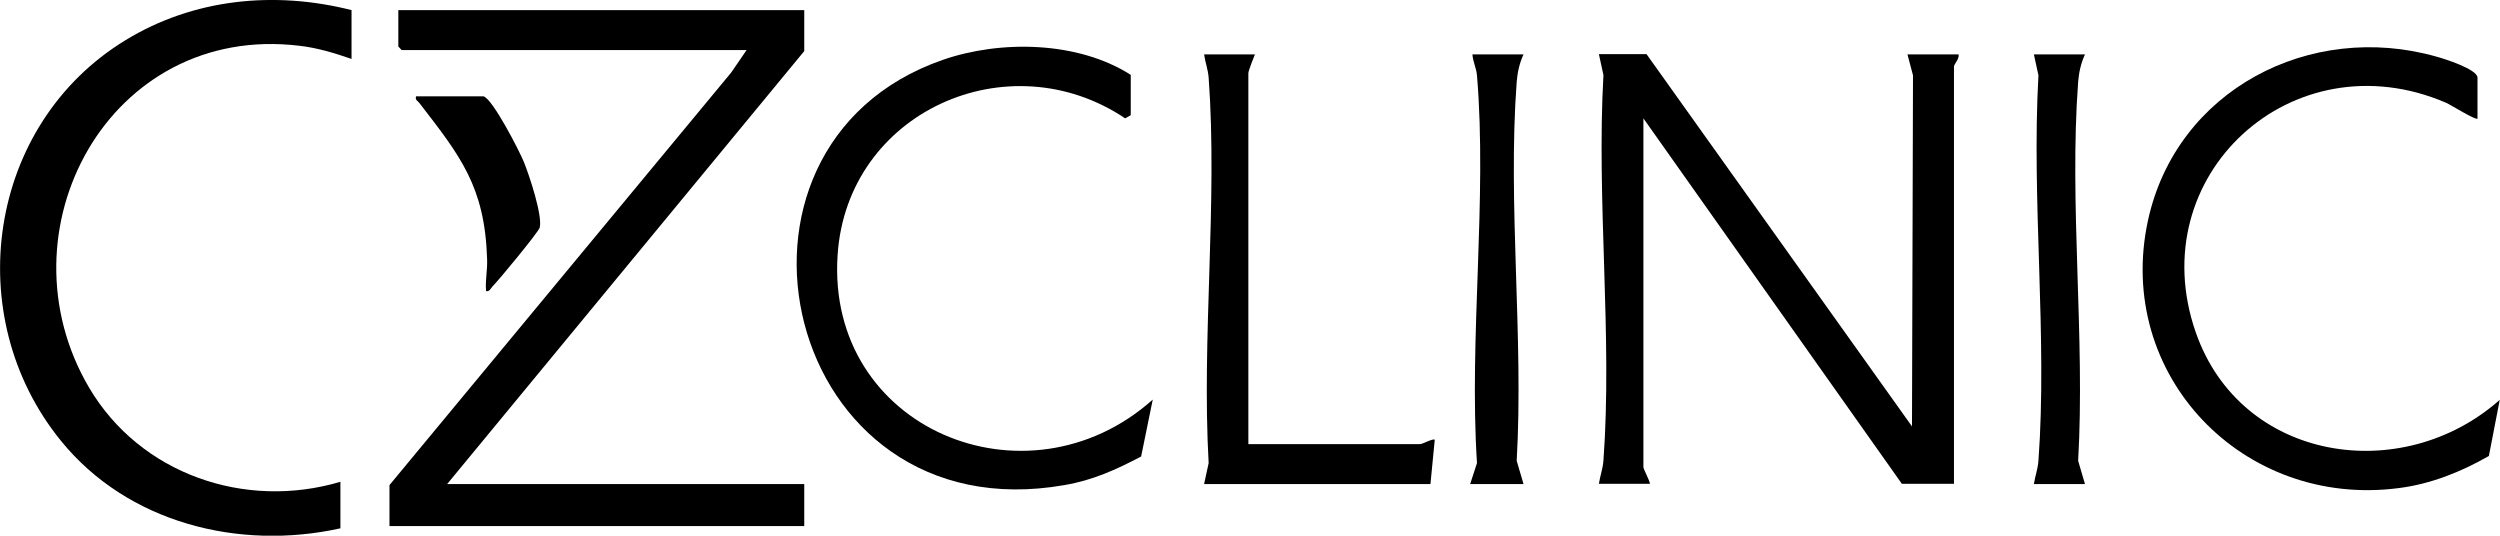 <svg xmlns="http://www.w3.org/2000/svg" id="Layer_1" data-name="Layer 1" viewBox="0 0 98.85 21.18"><polygon points="31.8 .4 31.8 2.02 17.68 19.14 31.8 19.14 31.8 20.8 15.4 20.8 15.4 19.18 28.91 2.87 29.52 1.98 15.88 1.98 15.75 1.84 15.75 .4 31.8 .4"></polygon><path d="M65.11,2.15l10.49,14.71.04-13.88-.22-.83h2.02c.05.16-.18.39-.18.48v16.5h-2.06l-10.22-14.45v13.79c0,.08.24.51.26.66h-2.02c.05-.33.15-.56.18-.92.36-4.92-.28-10.27,0-15.24l-.18-.83h1.89Z"></path><path d="M13.9.4v1.93c-.67-.23-1.35-.44-2.06-.52C4.31.9-.13,9.14,3.53,15.34c2.02,3.41,6.16,4.83,9.93,3.71v1.84c-4.02.89-8.42-.22-11.05-3.46C-1.6,12.5-.5,4.92,4.96,1.59,7.66-.06,10.86-.37,13.9.4Z"></path><path d="M44.7,4.56l-.21.12c-4.62-3.1-10.99-.26-11.37,5.39-.47,6.89,7.49,10.17,12.46,5.73l-.46,2.25c-.99.52-1.91.94-3.03,1.13-11.15,1.96-14.67-13.38-4.82-16.81,2.3-.8,5.36-.74,7.44.59v1.58Z"></path><path d="M97.97,4.69c-.08.08-1.05-.54-1.26-.63-6.06-2.6-12.05,2.88-9.89,9.08,1.78,5.12,8.15,6.1,12.02,2.67l-.43,2.22c-1.1.63-2.3,1.11-3.57,1.27-6.15.8-11.23-4.47-9.91-10.58,1.12-5.16,6.41-7.9,11.41-6.48.3.08,1.62.5,1.62.83v1.62Z"></path><path d="M49.62,2.15s-.26.64-.26.74v14.67h6.8c.08,0,.52-.24.57-.17l-.17,1.75h-8.95l.18-.83c-.28-4.97.36-10.32,0-15.24-.03-.35-.13-.58-.18-.92h2.02Z"></path><path d="M60.24,2.15c-.16.35-.24.71-.27,1.09-.36,4.83.28,10.1,0,14.98l.27.92h-2.11l.27-.83c-.32-4.96.41-10.42,0-15.33-.03-.31-.16-.53-.18-.83h2.02Z"></path><path d="M82.44,2.15c-.16.35-.24.71-.27,1.09-.36,4.83.28,10.1,0,14.98l.27.92h-2.02c.05-.33.15-.56.18-.92.36-4.92-.28-10.27,0-15.24l-.18-.83h2.02Z"></path><path d="M19.12,3.81c.36.1,1.43,2.18,1.6,2.61.21.52.74,2.11.62,2.58-.05.18-1.62,2.08-1.87,2.33-.07.08-.12.21-.25.18-.04-.43.06-.83.04-1.27-.09-2.87-1.06-4.07-2.68-6.17-.07-.09-.17-.11-.13-.26h2.68Z"></path></svg>